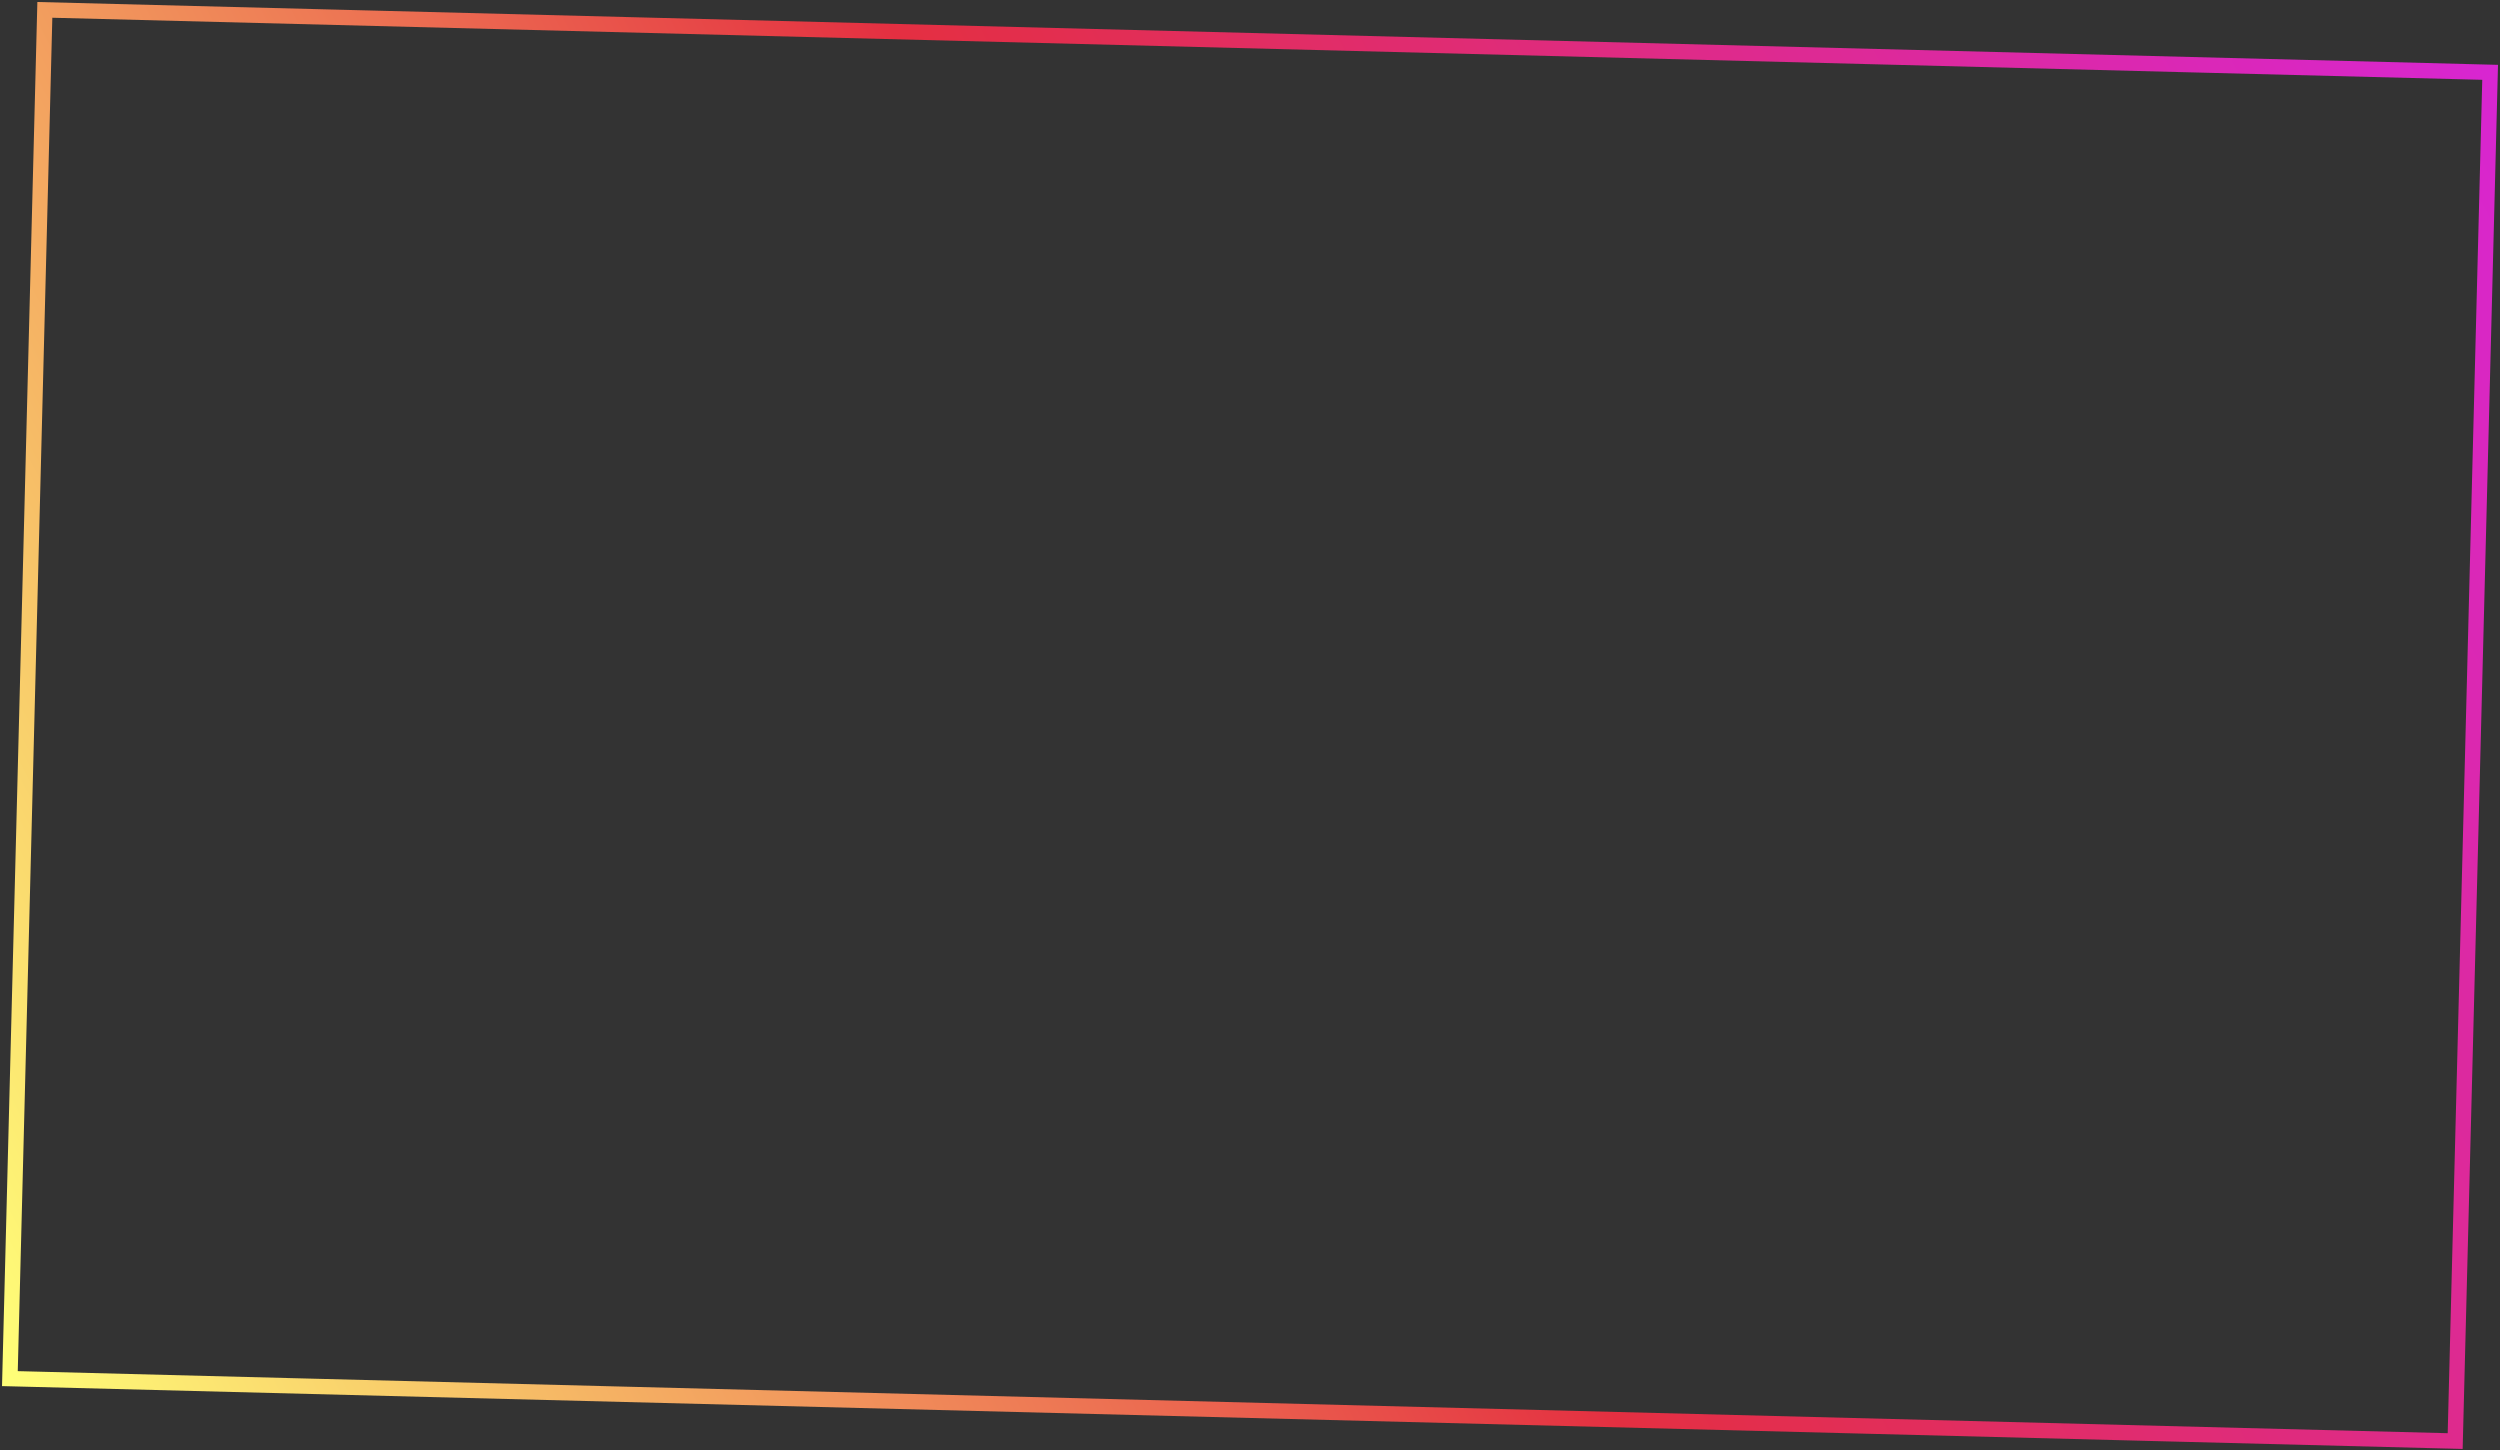 <svg width="1148" height="666" viewBox="0 0 1148 666" fill="none" xmlns="http://www.w3.org/2000/svg">
<rect x="0" y="0" width="1148" height="666" fill="#333333" stroke="none"/>
<rect x="20.594" y="4.532" width="1123.24" height="628.735" transform="rotate(1.463 20.594 4.532)" stroke="url(#paint0_linear_23_80)" stroke-width="7.051"/>
<defs>
<linearGradient id="paint0_linear_23_80" x1="1147.45" y1="0.918" x2="17.16" y2="627.482" gradientUnits="userSpaceOnUse">
<stop stop-color="#D826D2"/>
<stop offset="0.5" stop-color="#E42F41"/>
<stop offset="1" stop-color="#FFFF78"/>
</linearGradient>
</defs>
</svg>
